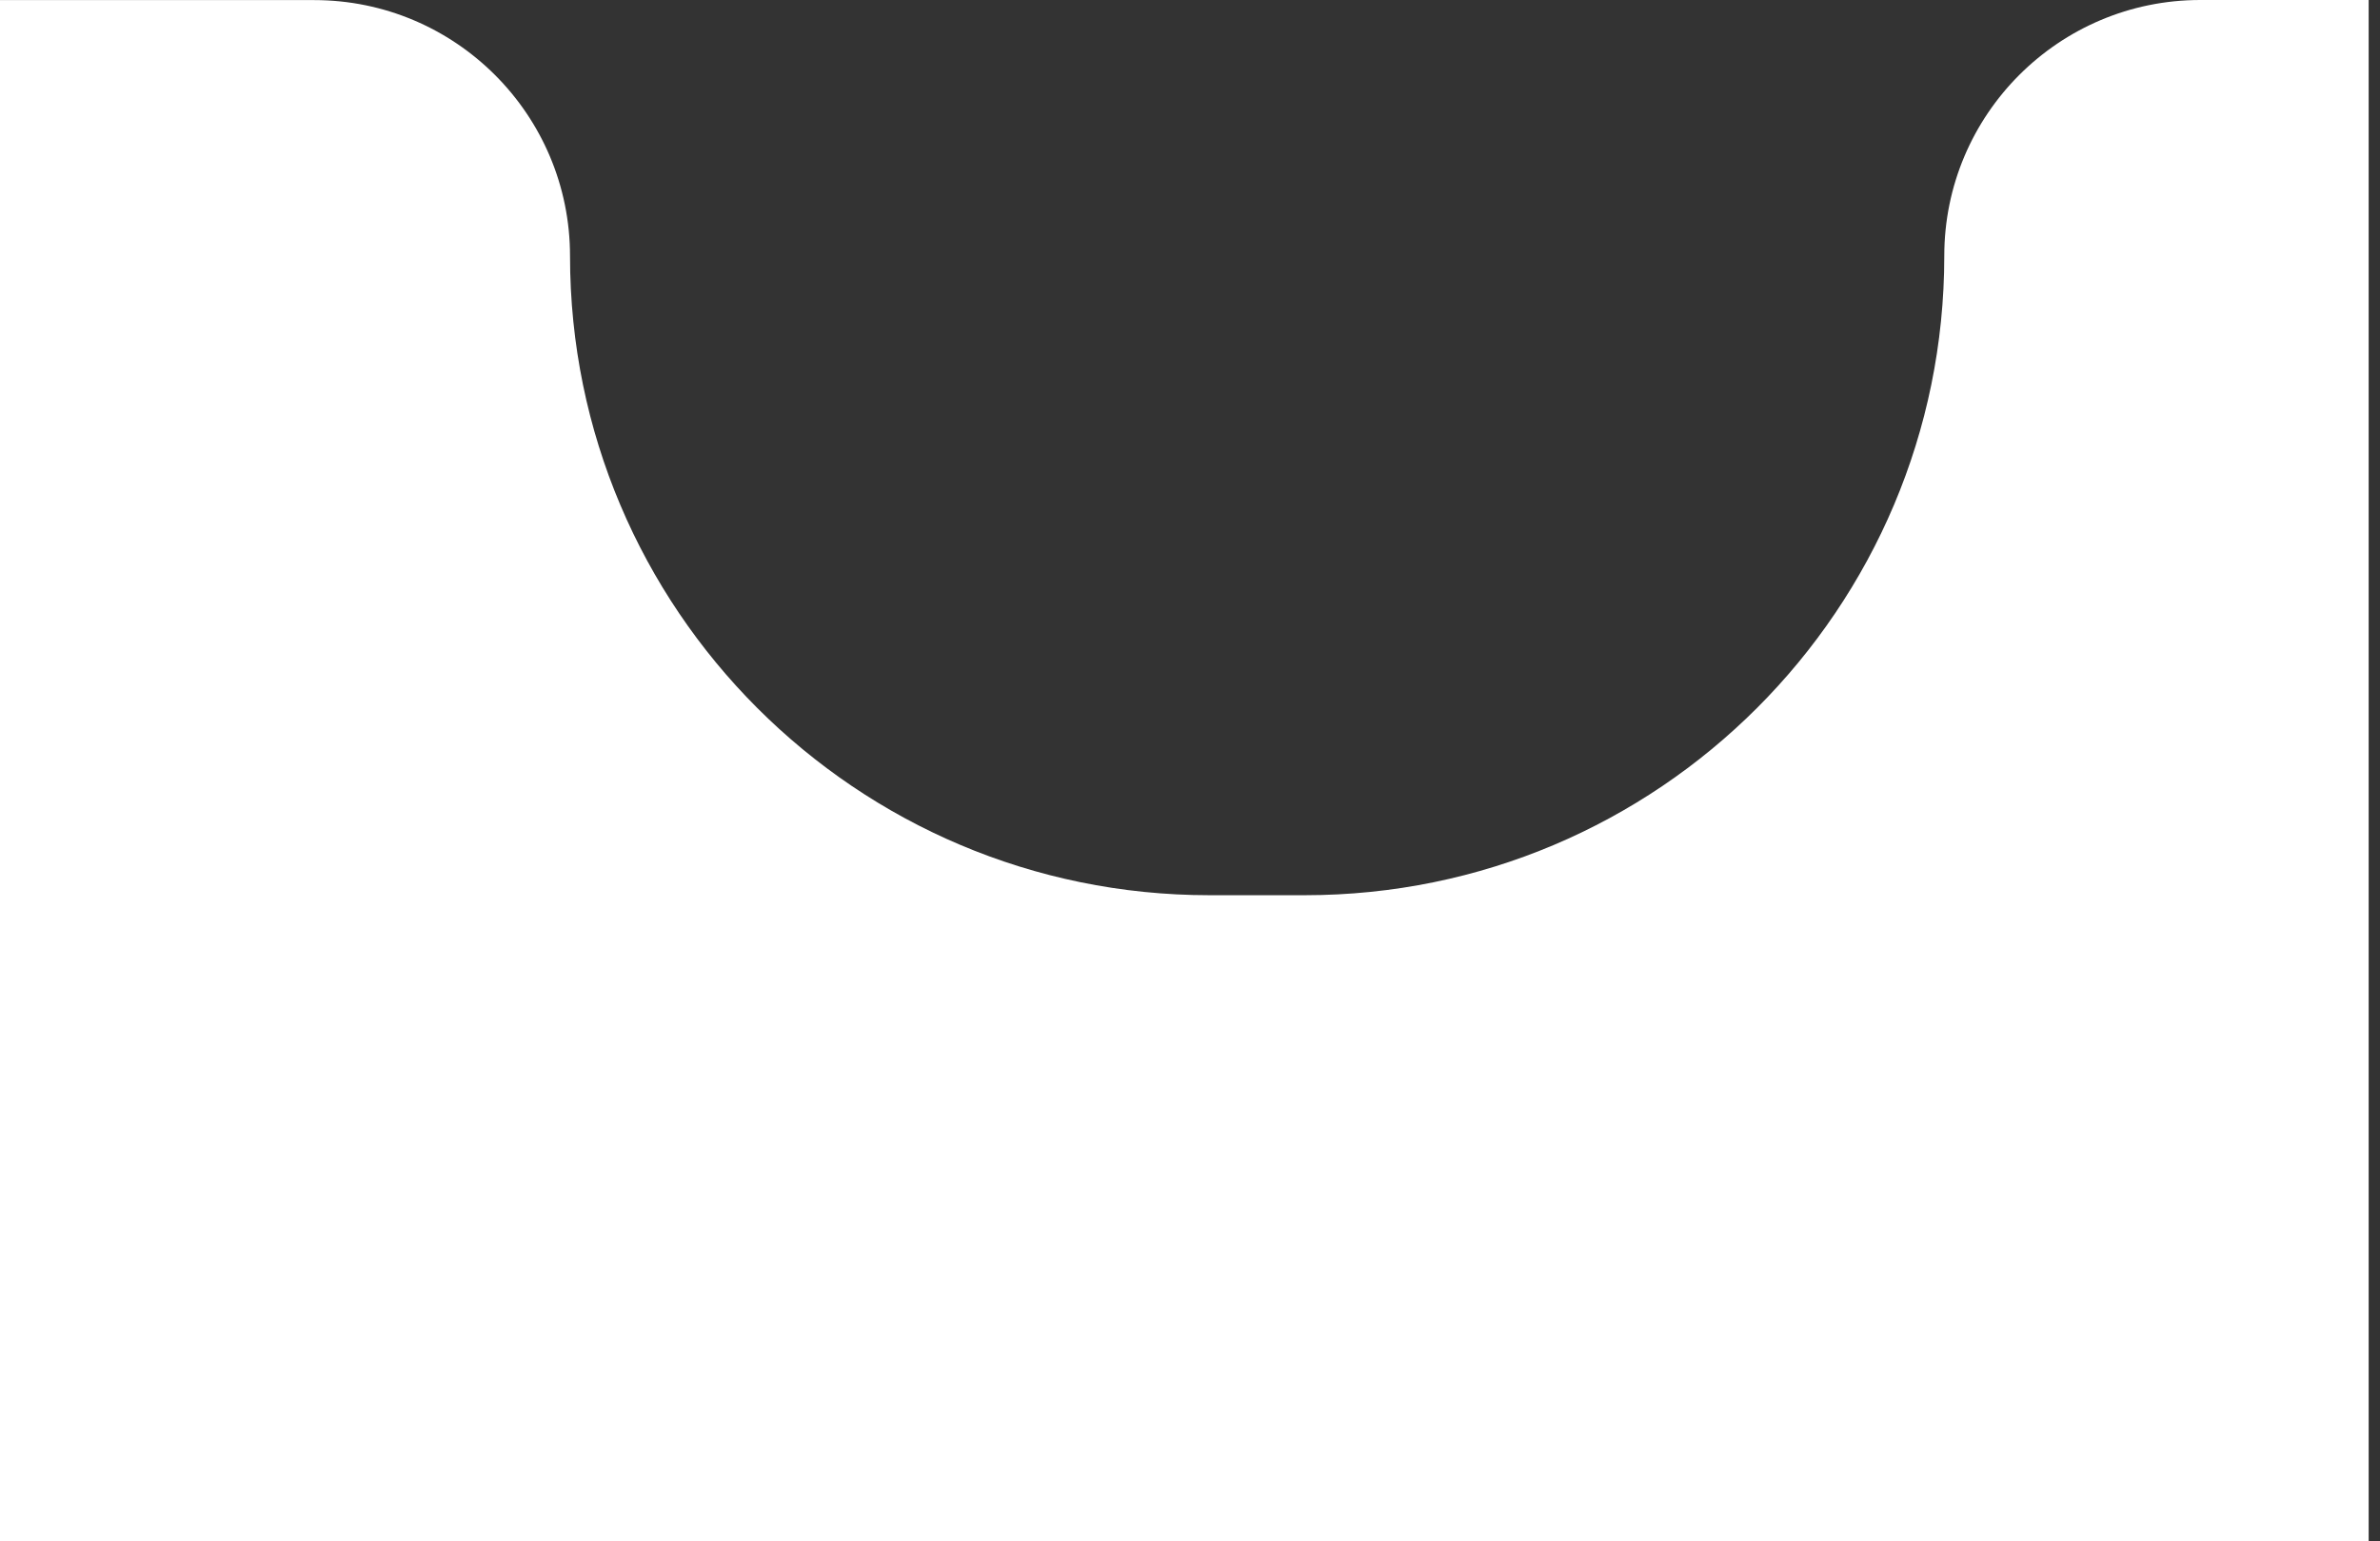 <svg width="105" height="68" viewBox="0 0 105 68" fill="none" xmlns="http://www.w3.org/2000/svg">
<rect x="0" y="0" width="105" height="68" fill="#333333" stroke="none"/>
<path d="M0 0.004H13.855C20.092 0.004 25.148 5.06 25.148 11.297C25.148 26.875 37.777 39.503 53.355 39.502L57.572 39.502C73.15 39.501 85.777 26.872 85.777 11.294C85.777 5.057 90.834 0 97.072 0H104.5V68H0V0.004Z" fill="white"/>
</svg>
